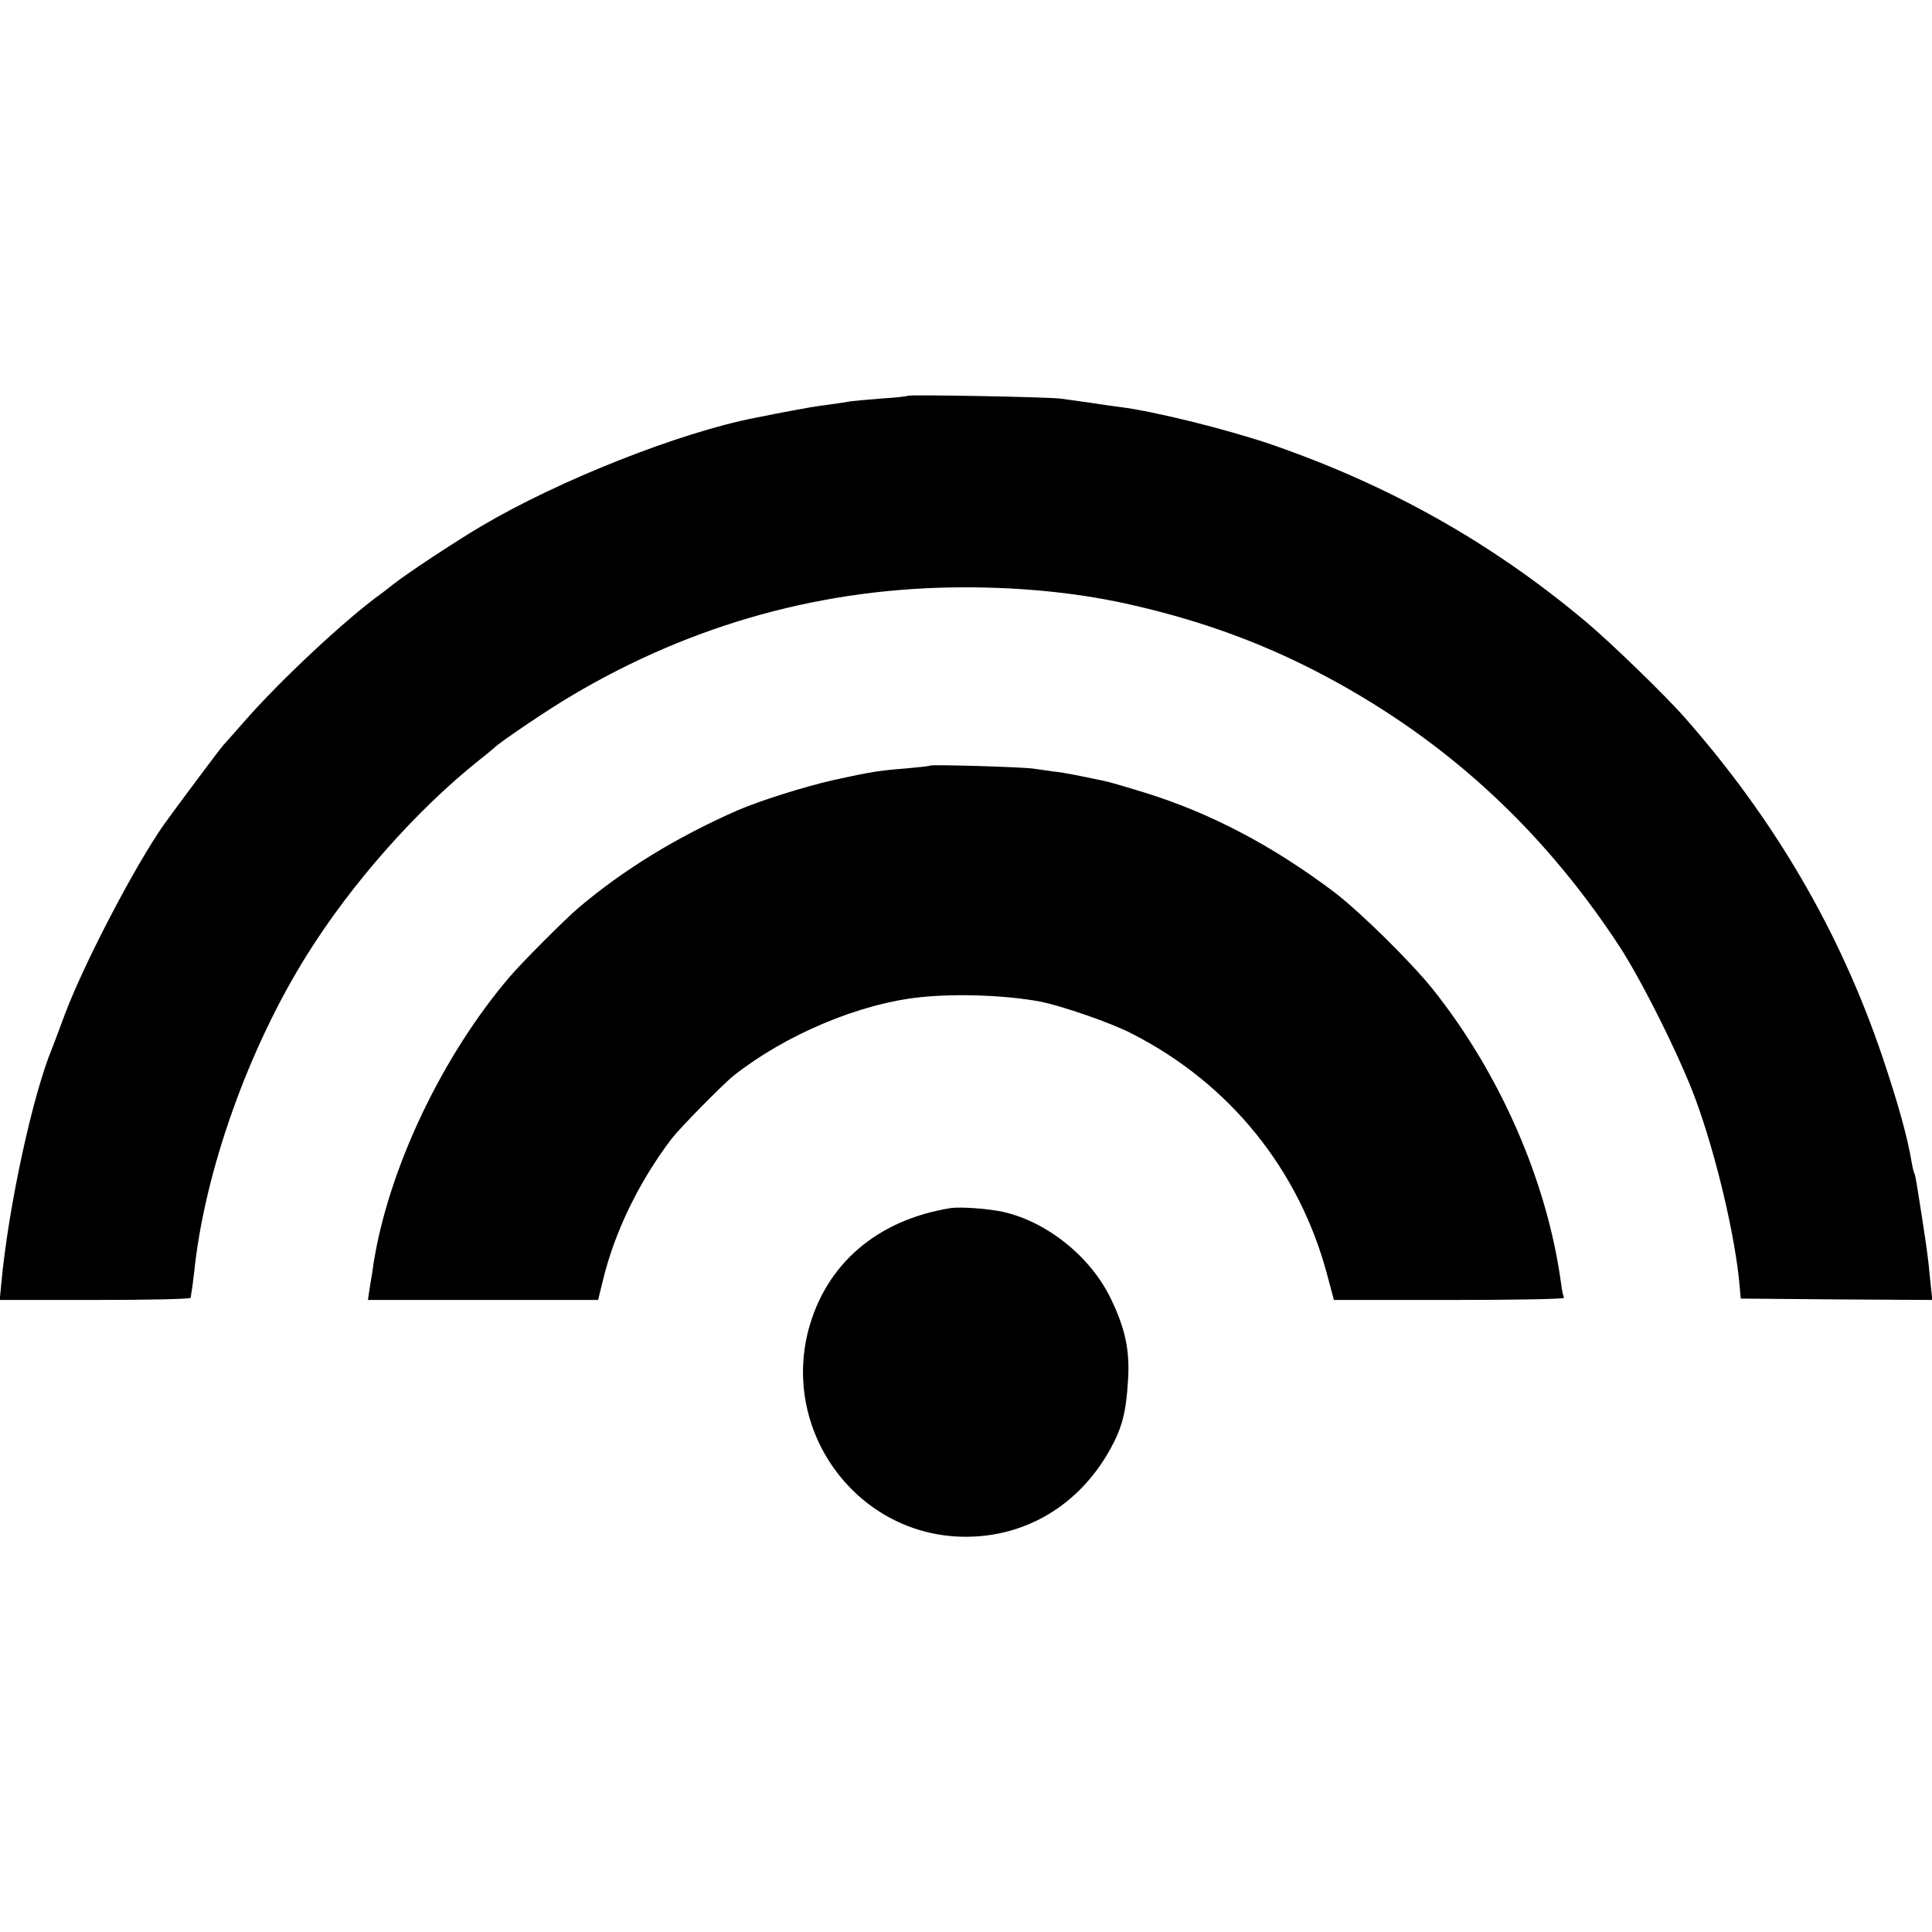 <?xml version="1.0" standalone="no"?>
<!DOCTYPE svg PUBLIC "-//W3C//DTD SVG 20010904//EN"
 "http://www.w3.org/TR/2001/REC-SVG-20010904/DTD/svg10.dtd">
<svg version="1.0" xmlns="http://www.w3.org/2000/svg"
 width="700pt" height="700pt" viewBox="0 0 700 700"
 preserveAspectRatio="xMidYMid meet">
<g transform="translate(0,700) scale(0.1,-0.1)"
fill="#000000" stroke="none">
<path d="M3289 5566 c-2 -2 -46 -7 -97 -10 -51 -4 -100 -9 -110 -10 -9 -2 -42
-7 -72 -11 -30 -4 -64 -9 -75 -11 -11 -2 -33 -6 -50 -9 -16 -3 -52 -10 -80
-15 -27 -6 -59 -12 -70 -14 -275 -54 -710 -226 -992 -393 -87 -51 -272 -173
-318 -210 -16 -13 -35 -27 -40 -31 -133 -95 -379 -326 -505 -472 -36 -41 -68
-77 -71 -80 -6 -5 -171 -226 -214 -286 -104 -147 -290 -503 -360 -689 -20 -55
-41 -109 -45 -120 -71 -169 -159 -574 -185 -852 l-6 -63 345 0 c191 0 346 3
347 8 0 4 2 14 3 22 2 8 6 42 10 75 38 362 196 806 408 1145 161 258 397 525
623 705 28 22 52 42 55 45 18 19 195 139 282 190 438 260 916 392 1423 392
222 0 429 -22 620 -67 237 -55 449 -132 651 -236 452 -233 813 -559 1099 -994
83 -126 222 -405 279 -560 74 -201 144 -498 159 -675 l4 -45 347 -3 347 -2 -6
57 c-10 108 -16 147 -51 367 -3 16 -6 32 -8 35 -2 3 -7 22 -10 41 -15 91 -49
212 -106 382 -153 452 -390 858 -715 1227 -72 82 -270 274 -361 350 -340 285
-710 493 -1139 641 -162 55 -424 120 -545 135 -25 3 -72 10 -105 15 -33 5 -85
12 -115 16 -59 6 -545 15 -551 10z"/>
<path d="M3369 4226 c-2 -2 -40 -6 -84 -10 -102 -8 -126 -12 -264 -42 -106
-24 -271 -76 -351 -111 -220 -97 -411 -214 -575 -353 -46 -39 -207 -200 -249
-250 -244 -286 -437 -692 -492 -1034 -2 -17 -8 -55 -13 -83 l-8 -53 417 0 417
0 18 73 c42 174 131 357 249 512 31 40 184 195 223 227 189 149 456 262 678
285 131 14 311 7 434 -16 80 -16 257 -77 332 -116 355 -181 608 -494 709 -879
l23 -86 419 0 c231 0 417 3 415 8 -3 4 -8 27 -11 52 -50 369 -221 760 -464
1065 -80 100 -263 280 -357 352 -224 169 -450 288 -690 362 -119 36 -128 39
-185 50 -30 6 -66 14 -80 16 -14 3 -43 8 -65 10 -22 3 -53 8 -70 10 -36 6
-371 16 -376 11z"/>
<path d="M3445 2623 c-267 -43 -452 -202 -516 -442 -98 -377 184 -749 570
-749 221 0 413 117 524 318 43 78 57 133 64 248 7 107 -9 185 -60 292 -72 154
-232 283 -392 319 -53 12 -156 19 -190 14z"/>
</g>
</svg>
